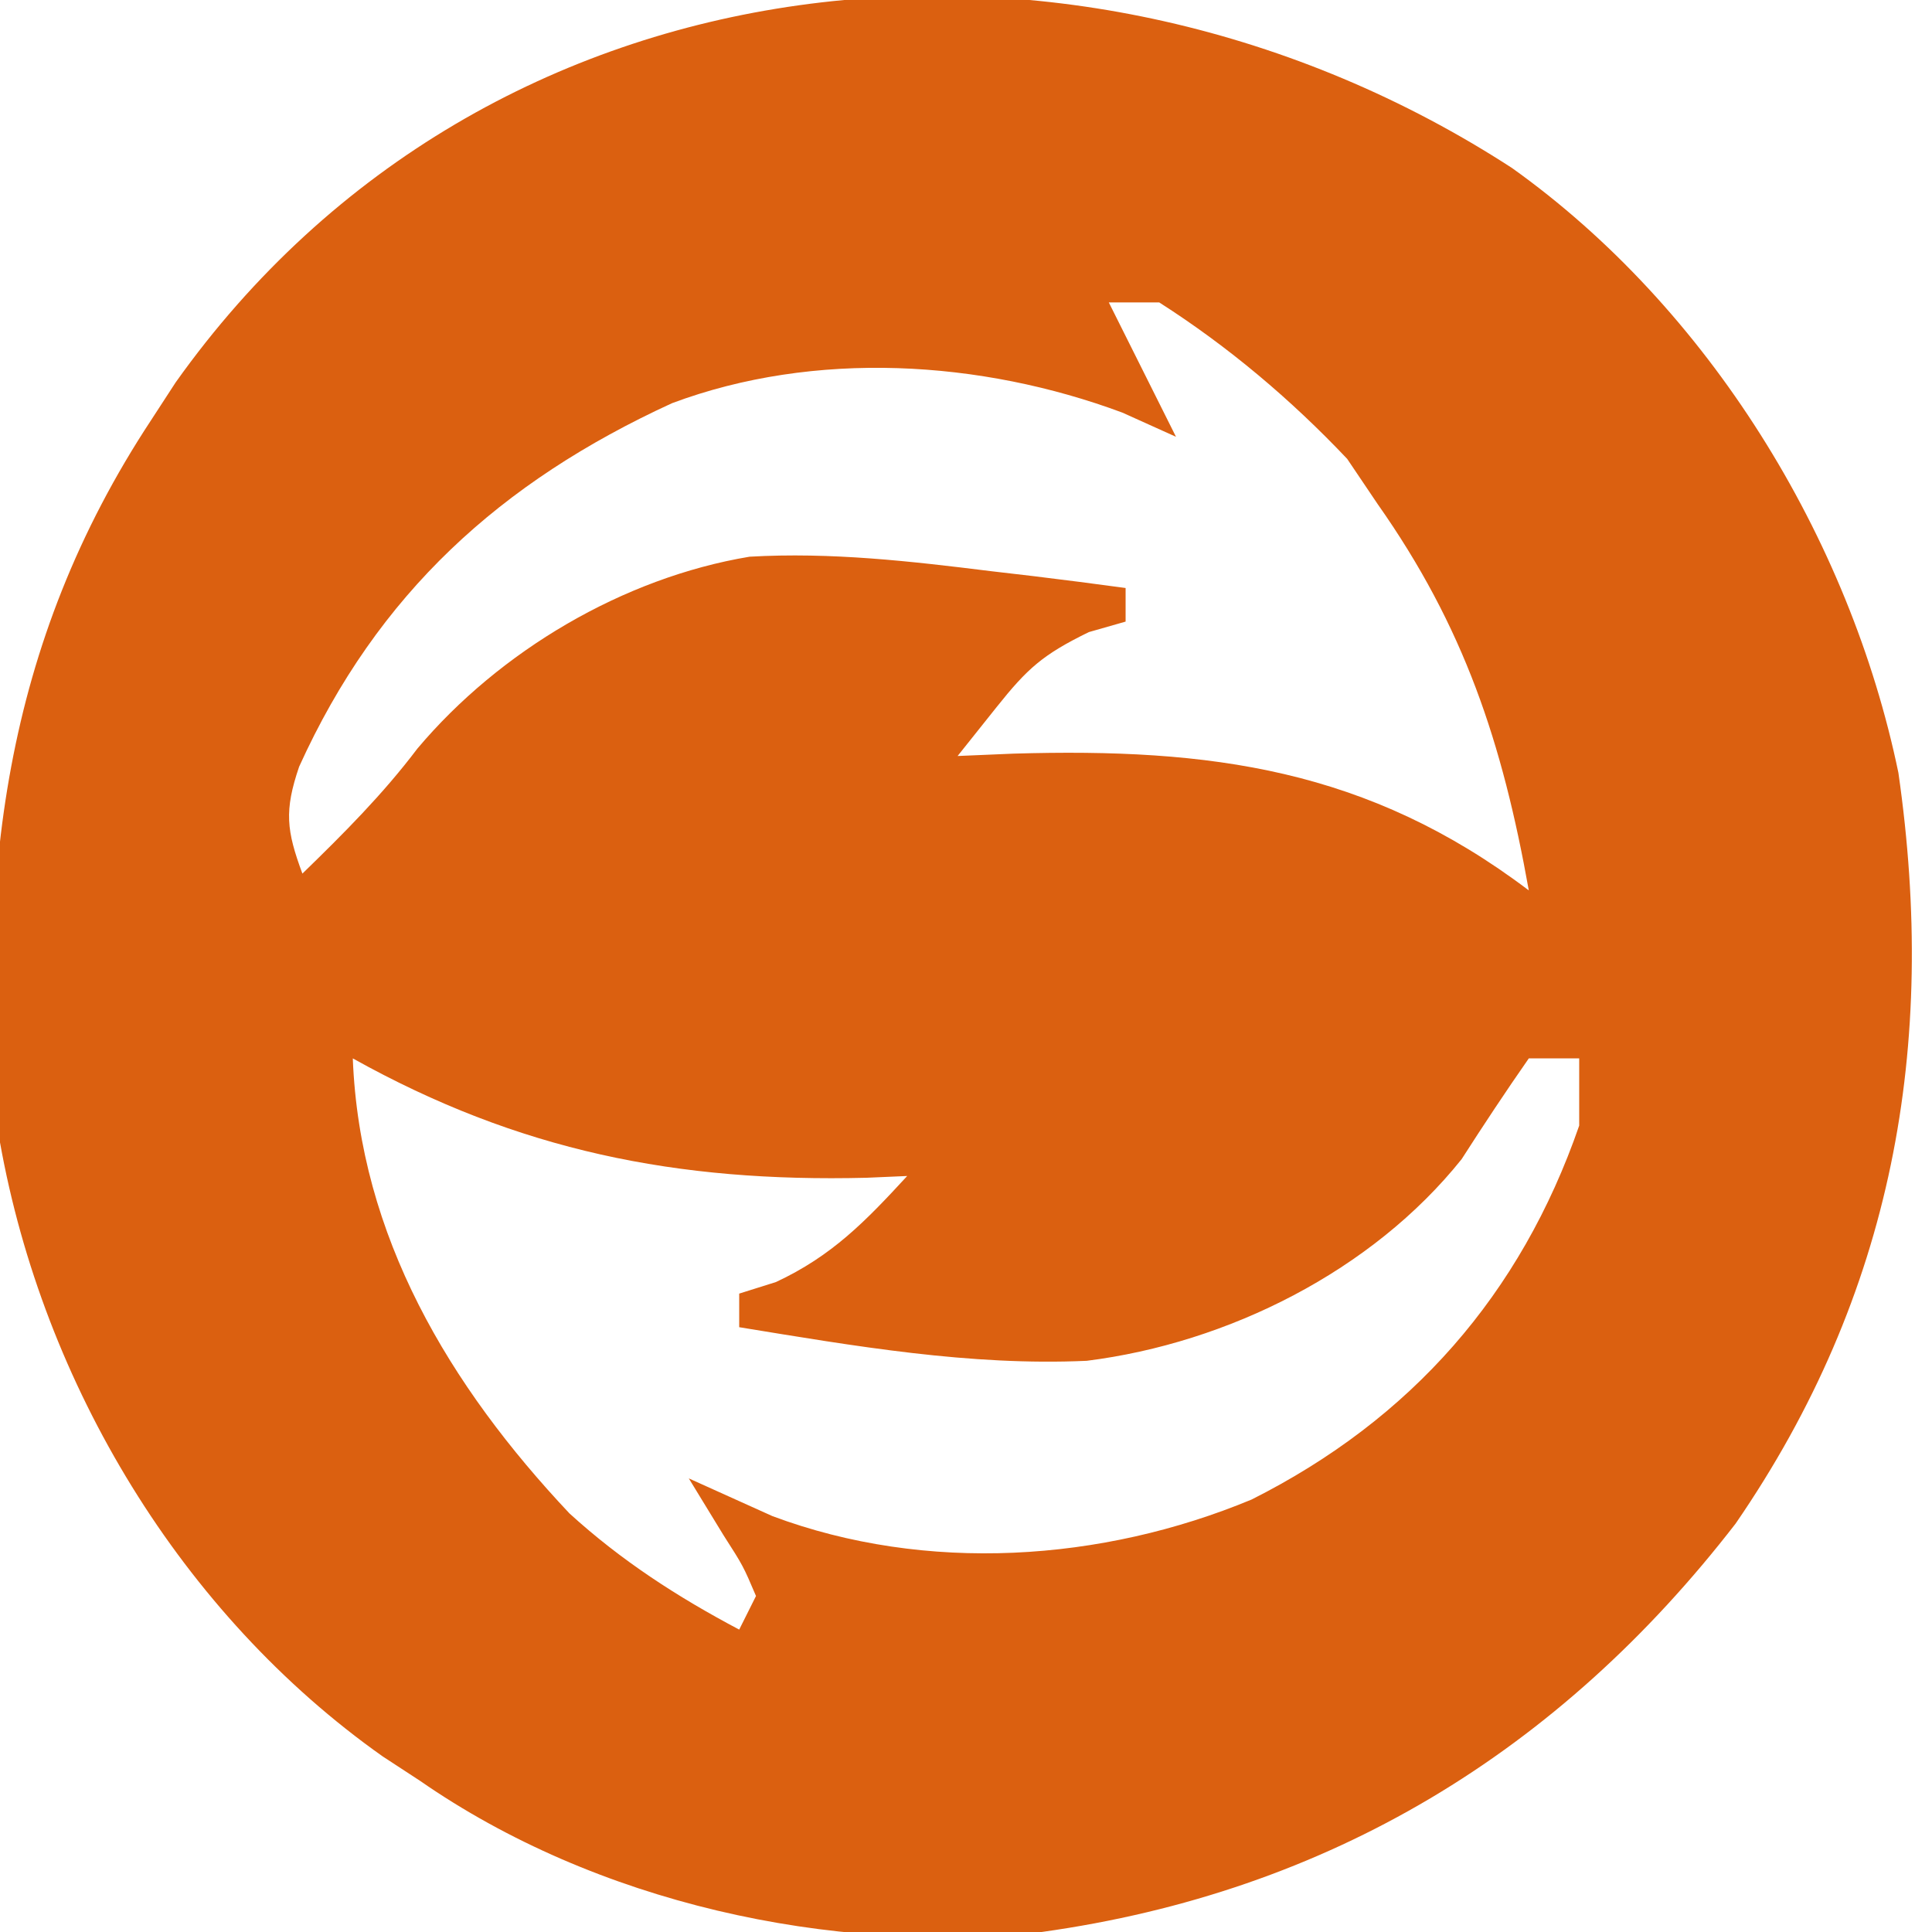 <svg xmlns="http://www.w3.org/2000/svg" width="115" height="115"><path d="M0 0 C11.682 8.332 20.101 21.989 23 36 C25.341 52.271 22.68 67.062 13.312 80.688 C2.818 94.27 -10.887 102.613 -28 105 C-40.6 106.349 -54.548 103.254 -65 96 C-65.733 95.52 -66.467 95.041 -67.223 94.547 C-79.209 86.076 -87.423 72.402 -90 58 C-91.442 42.38 -89.78 28.318 -81 15 C-80.281 13.894 -80.281 13.894 -79.547 12.766 C-60.976 -13.378 -25.737 -16.701 0 0 Z M-24 8 C-22.68 10.64 -21.36 13.28 -20 16 C-21.052 15.526 -22.104 15.051 -23.188 14.562 C-31.617 11.424 -41.508 10.825 -50 14 C-60.21 18.687 -67.526 25.336 -72.195 35.637 C-73.089 38.26 -72.948 39.44 -72 42 C-69.544 39.612 -67.22 37.291 -65.152 34.555 C-60.262 28.75 -52.905 24.39 -45.383 23.137 C-40.543 22.859 -35.798 23.403 -31 24 C-30.161 24.098 -29.322 24.196 -28.457 24.297 C-26.636 24.516 -24.818 24.755 -23 25 C-23 25.66 -23 26.32 -23 27 C-23.722 27.206 -24.444 27.413 -25.188 27.625 C-27.933 28.967 -28.837 29.781 -30.676 32.086 C-31.826 33.528 -31.826 33.528 -33 35 C-31.9 34.954 -30.801 34.907 -29.668 34.859 C-17.98 34.515 -8.589 35.744 1 43 C-0.571 34.21 -2.846 27.317 -8 20 C-8.598 19.113 -9.196 18.226 -9.812 17.312 C-13.16 13.774 -16.892 10.625 -21 8 C-21.99 8 -22.98 8 -24 8 Z M-69 53 C-68.593 63.583 -63.25 72.496 -56.102 80.086 C-53.013 82.899 -49.684 85.05 -46 87 C-45.67 86.34 -45.34 85.68 -45 85 C-45.765 83.205 -45.765 83.205 -46.938 81.375 C-47.958 79.704 -47.958 79.704 -49 78 C-47.34 78.749 -45.68 79.497 -44.02 80.246 C-34.859 83.666 -24.41 82.962 -15.5 79.258 C-5.997 74.477 0.519 67.056 4 57 C4 55.68 4 54.36 4 53 C3.01 53 2.02 53 1 53 C-0.375 54.971 -1.702 56.977 -3 59 C-8.319 65.649 -16.901 69.944 -25.312 71 C-32.265 71.316 -39.158 70.117 -46 69 C-46 68.34 -46 67.68 -46 67 C-45.278 66.773 -44.556 66.546 -43.812 66.312 C-40.468 64.752 -38.484 62.697 -36 60 C-36.799 60.035 -37.598 60.07 -38.422 60.105 C-49.699 60.383 -59.13 58.504 -69 53 Z " fill="#DB6010" transform="translate(90,10)"></path></svg>